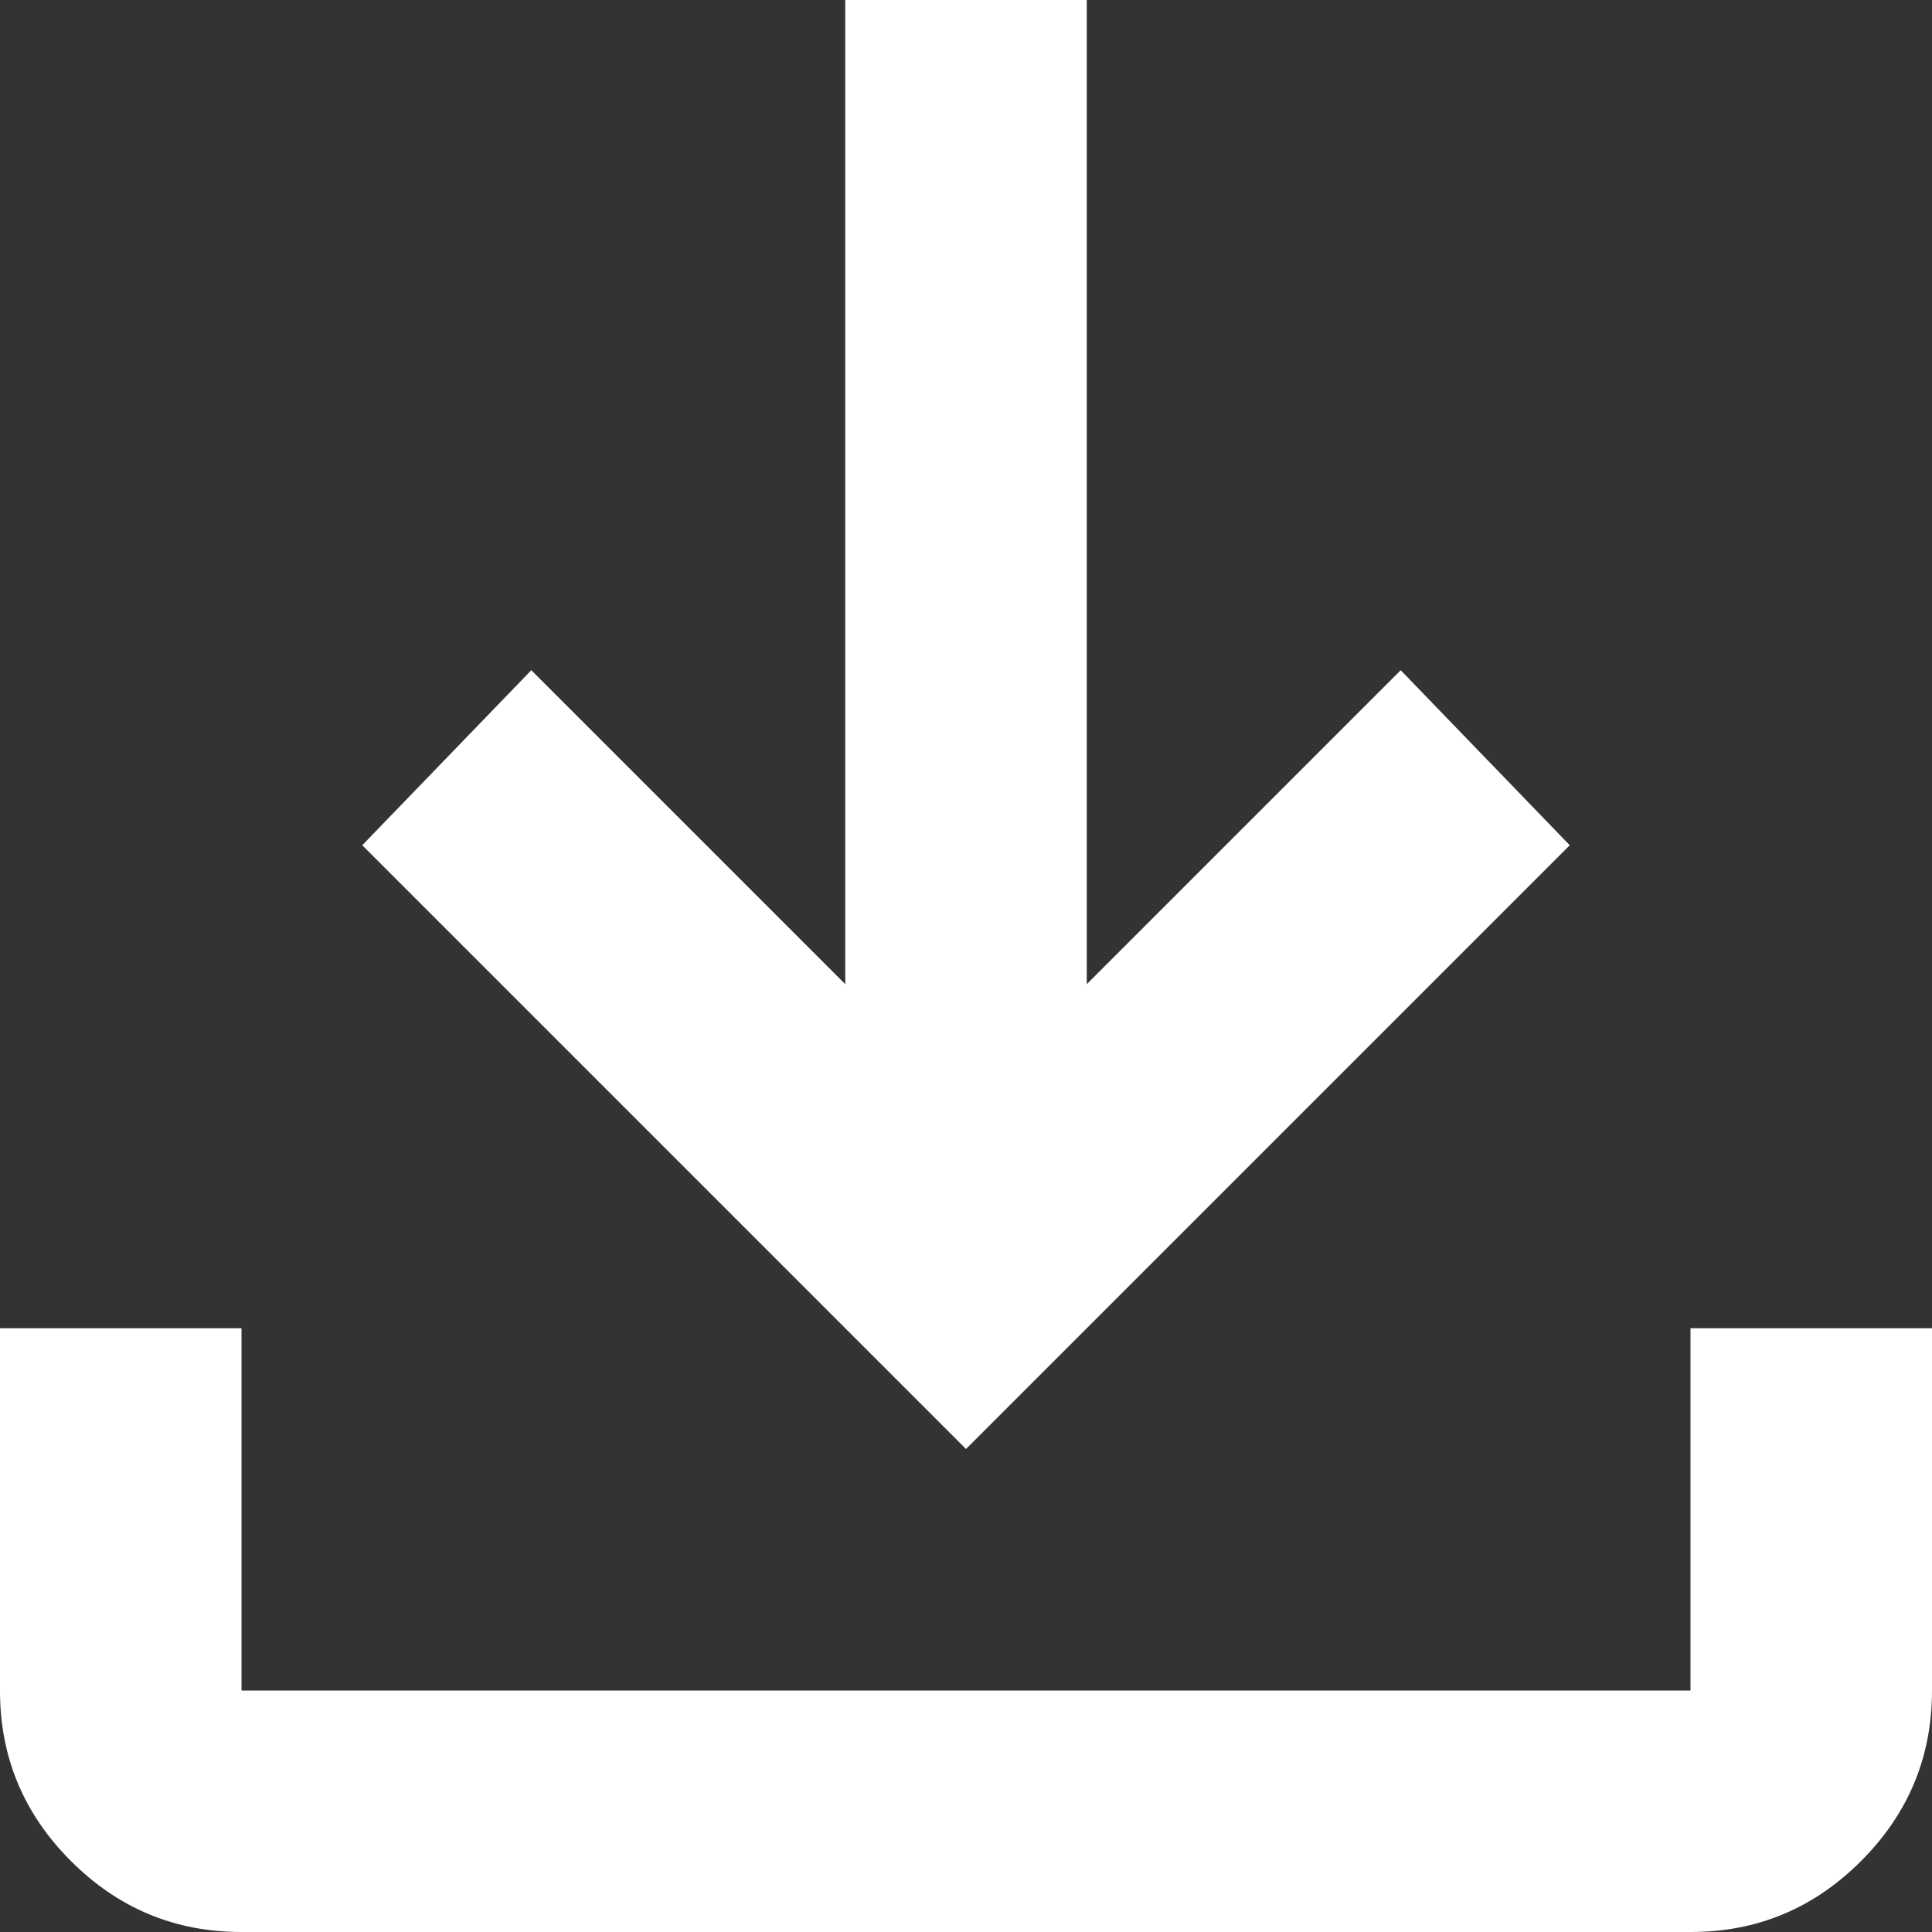 <svg width="20" height="20" viewBox="0 0 20 20" fill="none" xmlns="http://www.w3.org/2000/svg">
<rect x="0" y="0" width="20" height="20" fill="#333333" stroke="none"/>
<path d="M10 15L3.75 8.75L5.5 6.938L8.75 10.188V0H11.25V10.188L14.5 6.938L16.25 8.75L10 15ZM2.5 20C1.812 20 1.224 19.755 0.734 19.265C0.244 18.775 -0.001 18.187 2.12224e-06 17.5V13.75H2.5V17.5H17.5V13.75H20V17.5C20 18.188 19.755 18.776 19.265 19.266C18.775 19.756 18.187 20.001 17.5 20H2.5Z" fill="white"/>
</svg>
